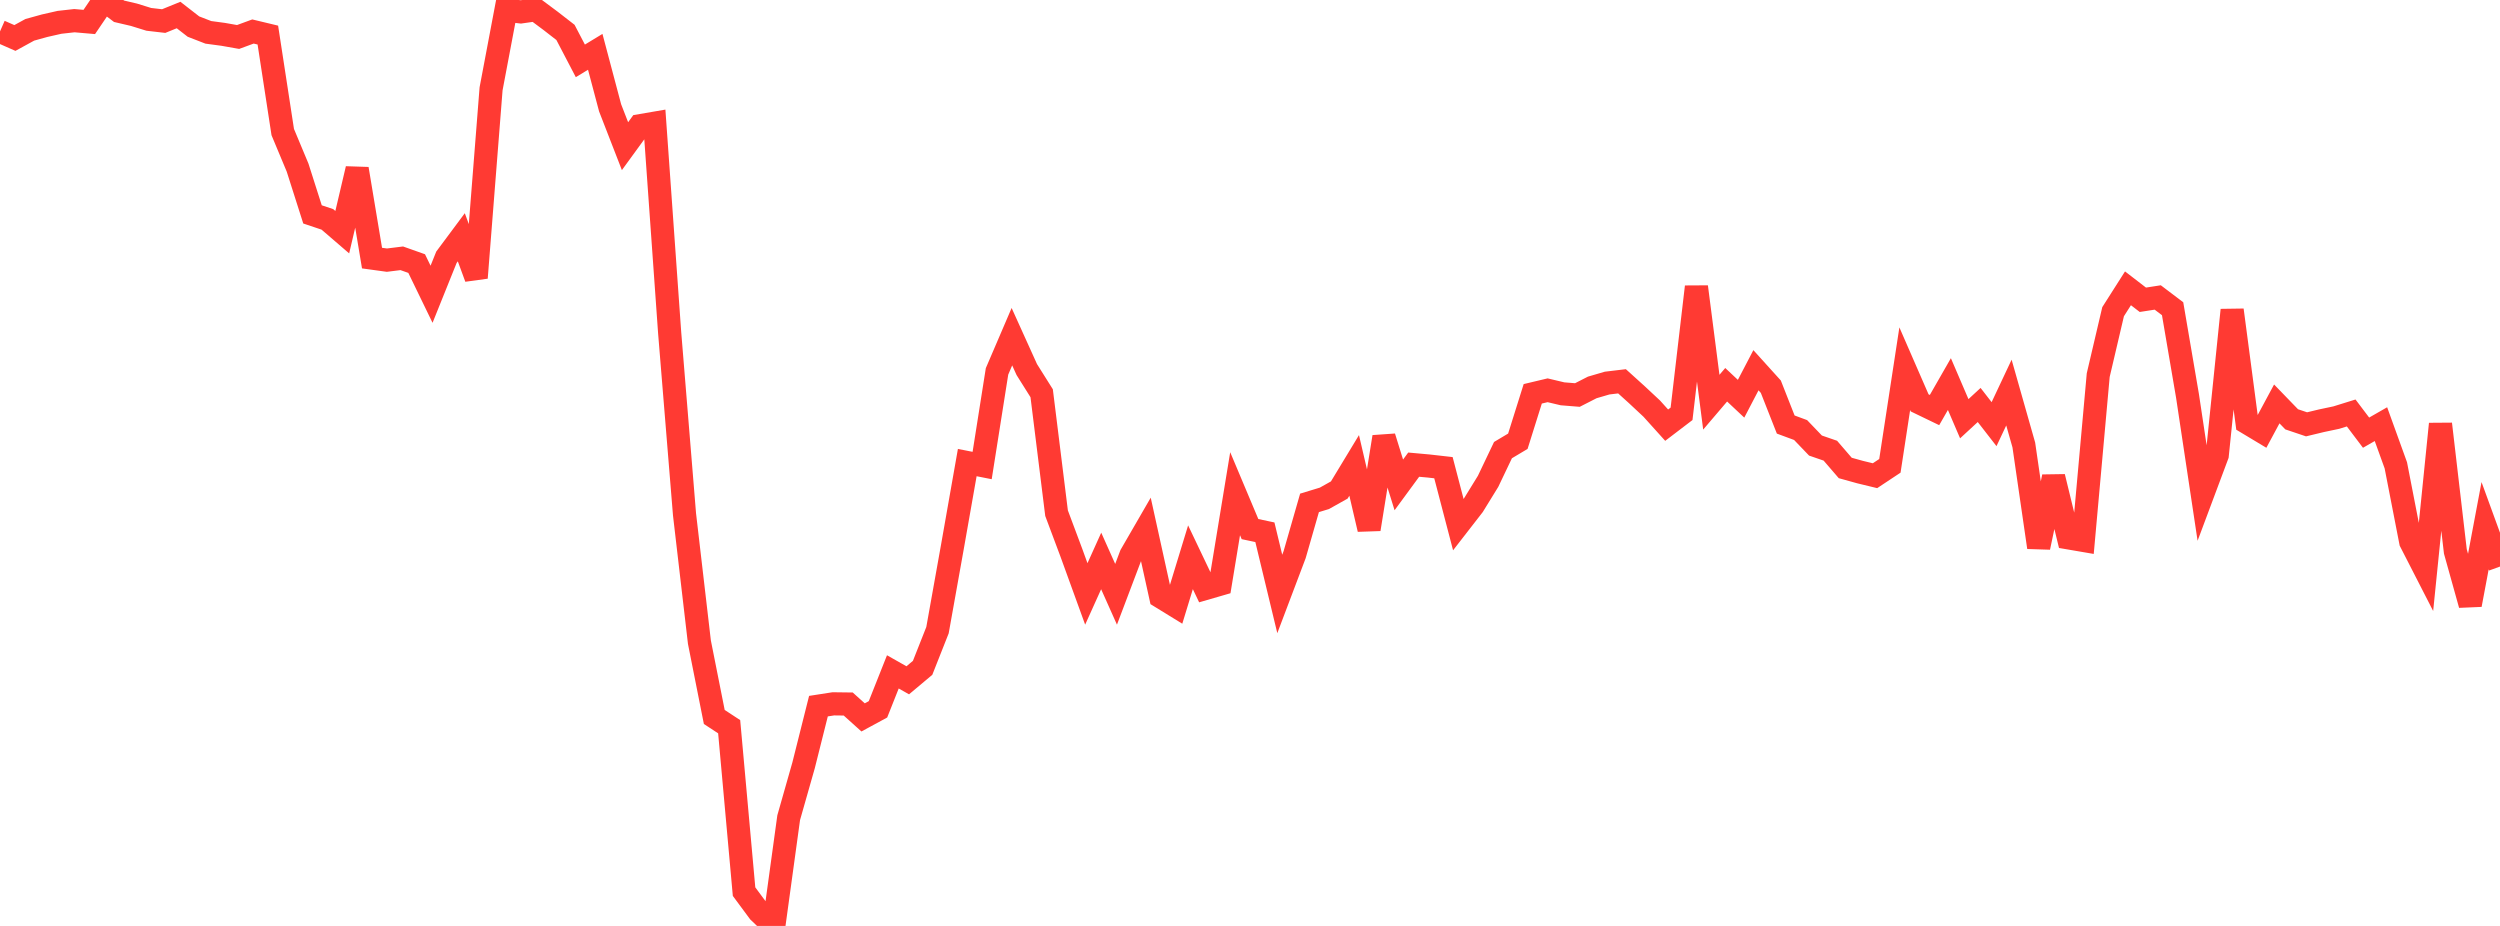<?xml version="1.0" standalone="no"?>
<!DOCTYPE svg PUBLIC "-//W3C//DTD SVG 1.1//EN" "http://www.w3.org/Graphics/SVG/1.1/DTD/svg11.dtd">

<svg width="135" height="50" viewBox="0 0 135 50" preserveAspectRatio="none" 
  xmlns="http://www.w3.org/2000/svg"
  xmlns:xlink="http://www.w3.org/1999/xlink">


<polyline points="0.0, 1.697 0.804, 2.051 1.607, 1.611 2.411, 1.388 3.214, 1.206 4.018, 1.116 4.821, 1.186 5.625, 0.0 6.429, 0.608 7.232, 0.796 8.036, 1.045 8.839, 1.138 9.643, 0.811 10.446, 1.435 11.25, 1.747 12.054, 1.855 12.857, 1.997 13.661, 1.701 14.464, 1.894 15.268, 7.132 16.071, 9.054 16.875, 11.577 17.679, 11.847 18.482, 12.538 19.286, 9.118 20.089, 13.937 20.893, 14.048 21.696, 13.948 22.5, 14.233 23.304, 15.89 24.107, 13.893 24.911, 12.813 25.714, 15 26.518, 4.798 27.321, 0.549 28.125, 0.643 28.929, 0.528 29.732, 1.126 30.536, 1.75 31.339, 3.287 32.143, 2.799 32.946, 5.823 33.75, 7.893 34.554, 6.789 35.357, 6.651 36.161, 17.961 36.964, 27.779 37.768, 34.675 38.571, 38.716 39.375, 39.243 40.179, 48.148 40.982, 49.233 41.786, 50.0 42.589, 44.155 43.393, 41.329 44.196, 38.132 45.0, 38.007 45.804, 38.017 46.607, 38.74 47.411, 38.304 48.214, 36.281 49.018, 36.736 49.821, 36.063 50.625, 34.028 51.429, 29.535 52.232, 24.979 53.036, 25.138 53.839, 20.055 54.643, 18.181 55.446, 19.956 56.25, 21.235 57.054, 27.711 57.857, 29.856 58.661, 32.072 59.464, 30.291 60.268, 32.092 61.071, 29.97 61.875, 28.58 62.679, 32.23 63.482, 32.724 64.286, 30.092 65.089, 31.777 65.893, 31.544 66.696, 26.66 67.5, 28.571 68.304, 28.742 69.107, 32.074 69.911, 29.948 70.714, 27.155 71.518, 26.91 72.321, 26.46 73.125, 25.132 73.929, 28.578 74.732, 23.594 75.536, 26.185 76.339, 25.091 77.143, 25.164 77.946, 25.255 78.75, 28.331 79.554, 27.295 80.357, 25.991 81.161, 24.306 81.964, 23.827 82.768, 21.266 83.571, 21.075 84.375, 21.266 85.179, 21.331 85.982, 20.921 86.786, 20.686 87.589, 20.59 88.393, 21.317 89.196, 22.067 90.0, 22.959 90.804, 22.346 91.607, 15.487 92.411, 21.719 93.214, 20.777 94.018, 21.532 94.821, 19.993 95.625, 20.882 96.429, 22.925 97.232, 23.222 98.036, 24.06 98.839, 24.337 99.643, 25.27 100.446, 25.493 101.25, 25.688 102.054, 25.155 102.857, 19.91 103.661, 21.755 104.464, 22.143 105.268, 20.74 106.071, 22.611 106.875, 21.869 107.679, 22.904 108.482, 21.199 109.286, 24.029 110.089, 29.556 110.893, 25.748 111.696, 29.044 112.5, 29.182 113.304, 20.256 114.107, 16.832 114.911, 15.569 115.714, 16.188 116.518, 16.063 117.321, 16.671 118.125, 21.378 118.929, 26.724 119.732, 24.577 120.536, 16.742 121.339, 22.824 122.143, 23.307 122.946, 21.812 123.75, 22.643 124.554, 22.914 125.357, 22.72 126.161, 22.55 126.964, 22.3 127.768, 23.364 128.571, 22.904 129.375, 25.128 130.179, 29.259 130.982, 30.826 131.786, 22.894 132.589, 29.776 133.393, 32.657 134.196, 28.387 135.0, 30.594" fill="none" stroke="#ff3a33" stroke-width="1.25"/>

</svg>